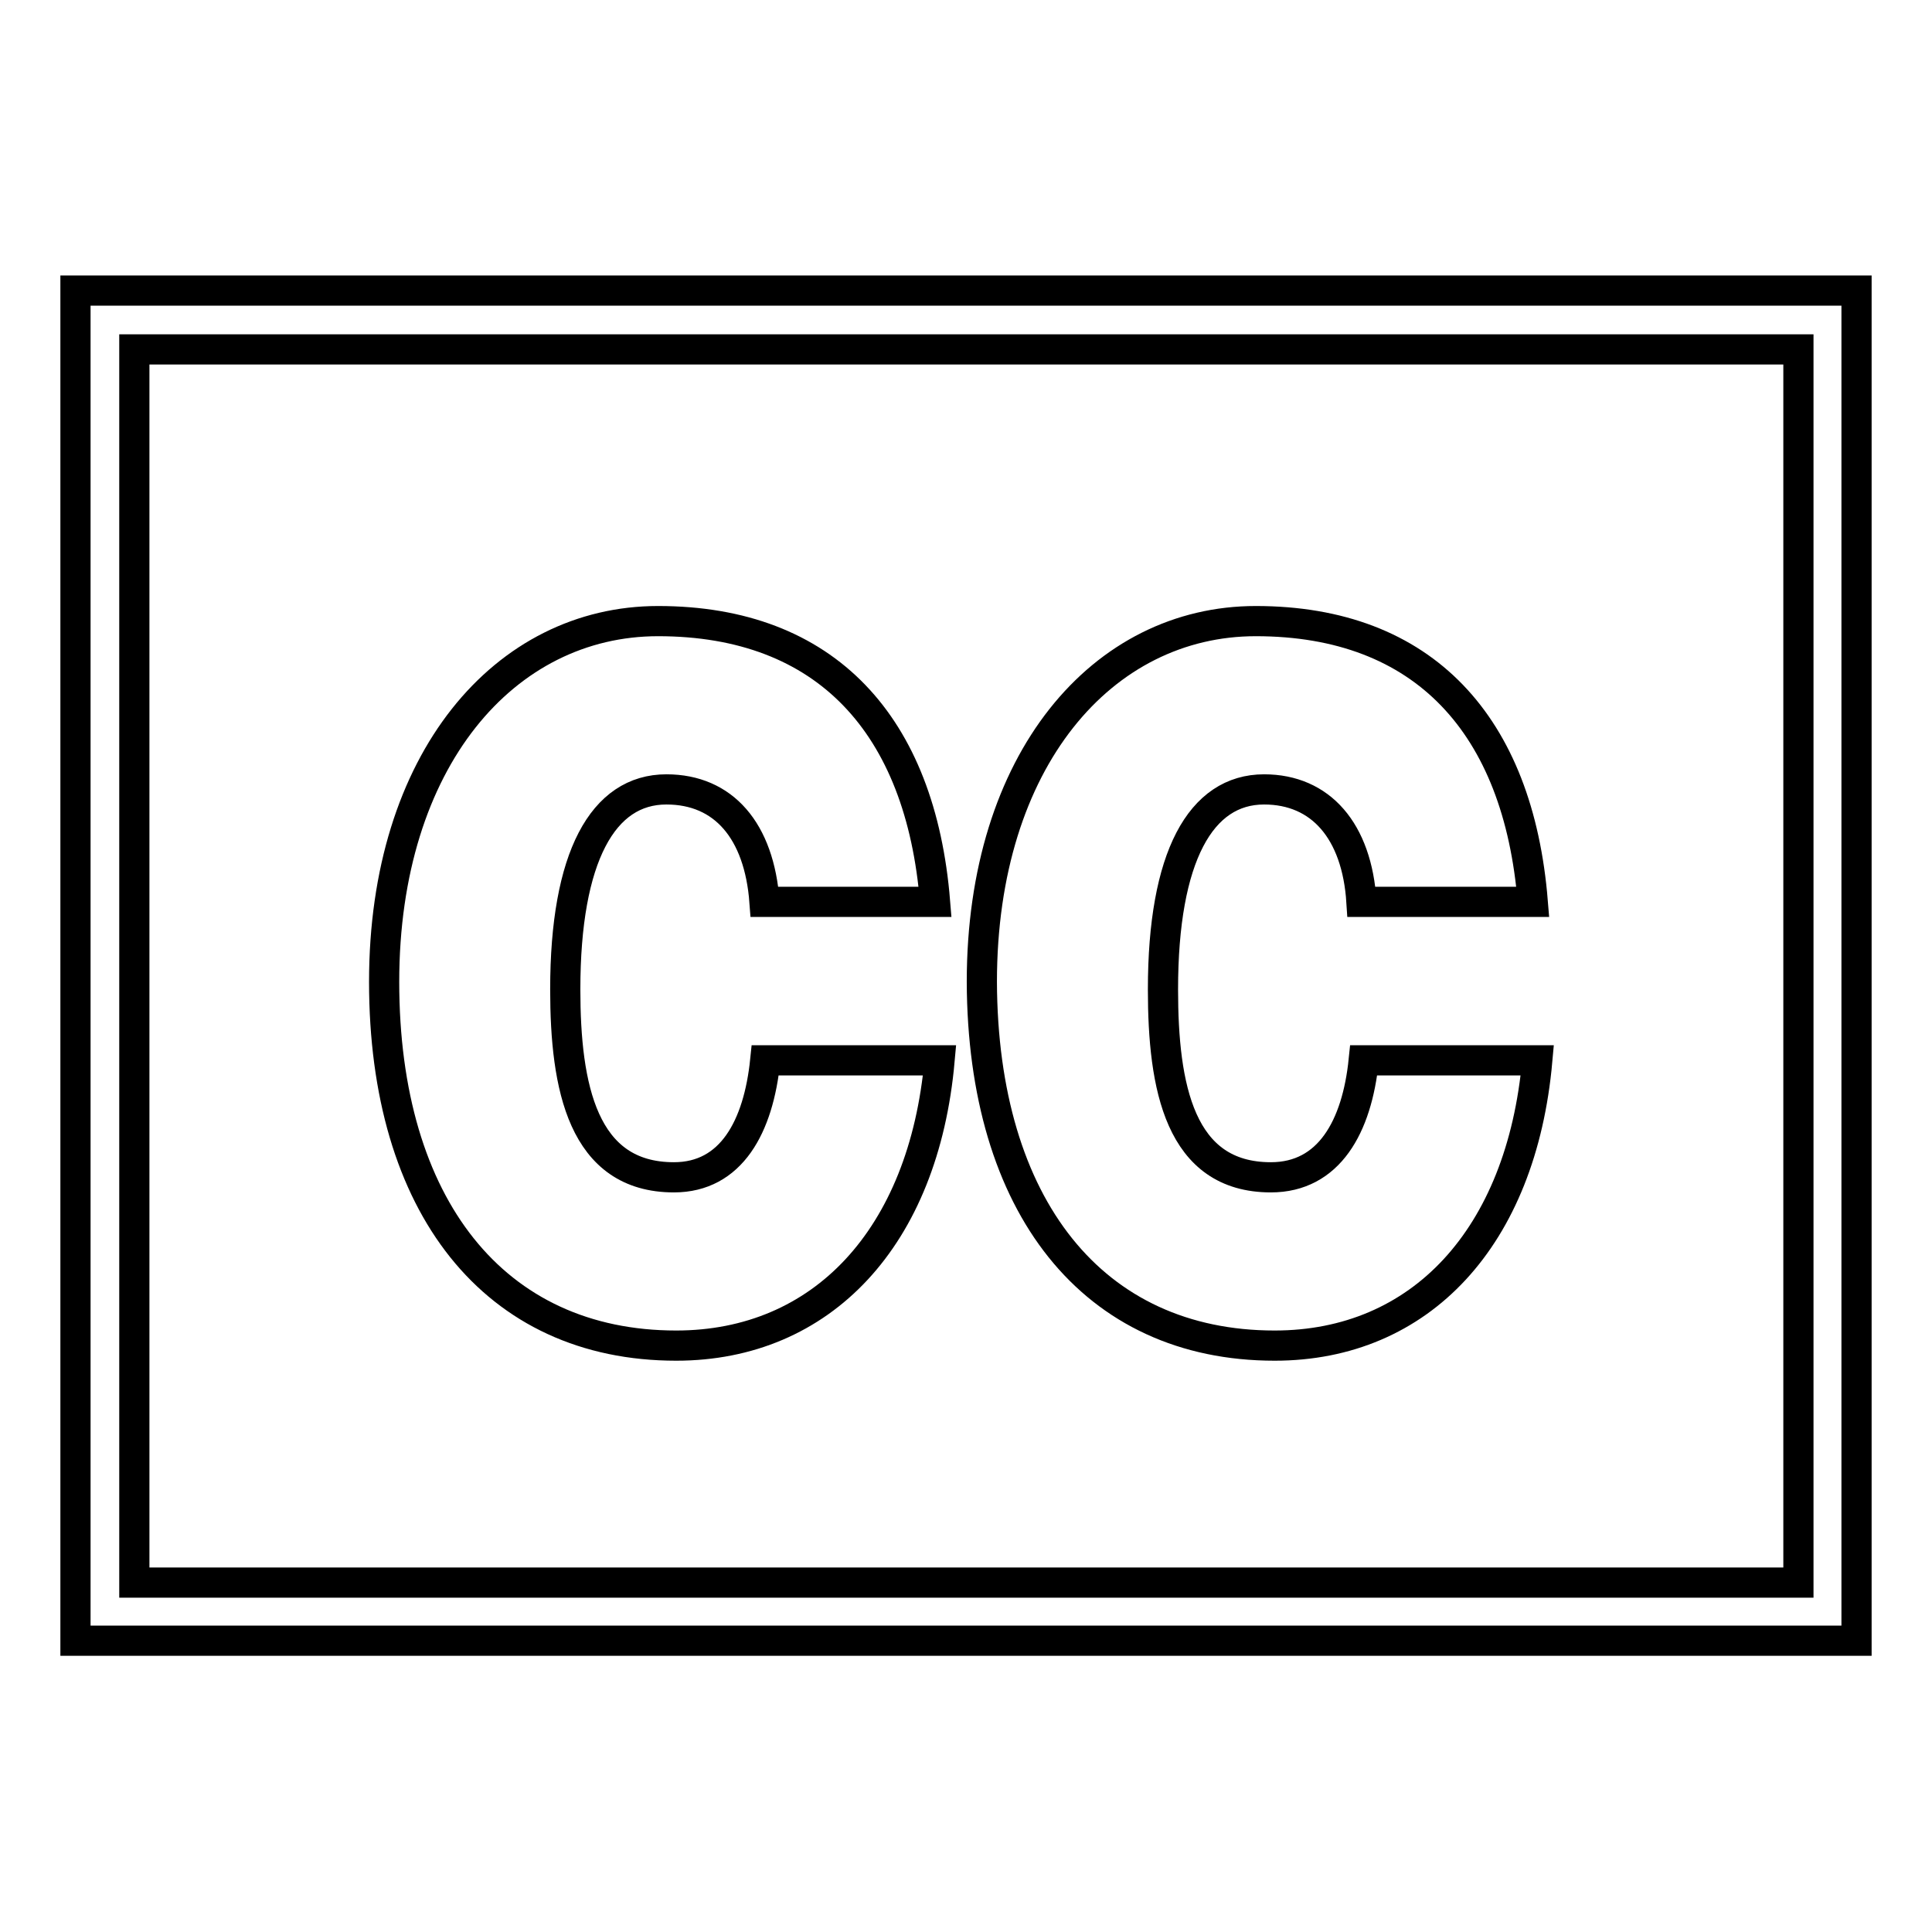 <?xml version="1.0" encoding="utf-8"?>
<!-- Svg Vector Icons : http://www.onlinewebfonts.com/icon -->
<!DOCTYPE svg PUBLIC "-//W3C//DTD SVG 1.1//EN" "http://www.w3.org/Graphics/SVG/1.1/DTD/svg11.dtd">
<svg version="1.1" xmlns="http://www.w3.org/2000/svg" xmlns:xlink="http://www.w3.org/1999/xlink" x="0px" y="0px" viewBox="0 0 256 256" enable-background="new 0 0 256 256" xml:space="preserve">
<g> <path stroke-width="4" fill-opacity="0" stroke="#000000"  d="M10,38.5v178.9h236V38.5H10z M238.2,209.7H17.8V46.3h220.5V209.7z M89.6,178.3c19.3,0,32.8-14.3,34.9-37.8 h-23.1c-0.9,8.8-4.5,15.5-12.1,15.5c-12.1,0-14.4-12-14.4-24.9c0-17.6,5-26.5,13.4-26.5c7.6,0,12.3,5.5,13,14.9h22.6 c-1.9-23.4-14.4-37.2-36.7-37.2c-20.3,0-36.3,18.4-36.3,47.8C50.9,159.8,65.5,178.3,89.6,178.3z M168.9,178.3 c19.3,0,32.7-14.3,34.8-37.8h-23c-0.9,8.8-4.6,15.5-12.3,15.5c-12.1,0-14.3-12-14.3-24.9c0-17.6,5-26.5,13.4-26.5 c7.5,0,12.3,5.5,12.9,14.9h22.7c-1.9-23.4-14.4-37.2-36.7-37.2c-20.3,0-36.3,18.4-36.3,47.8C130.2,159.8,144.8,178.3,168.9,178.3z" /></g>
</svg>